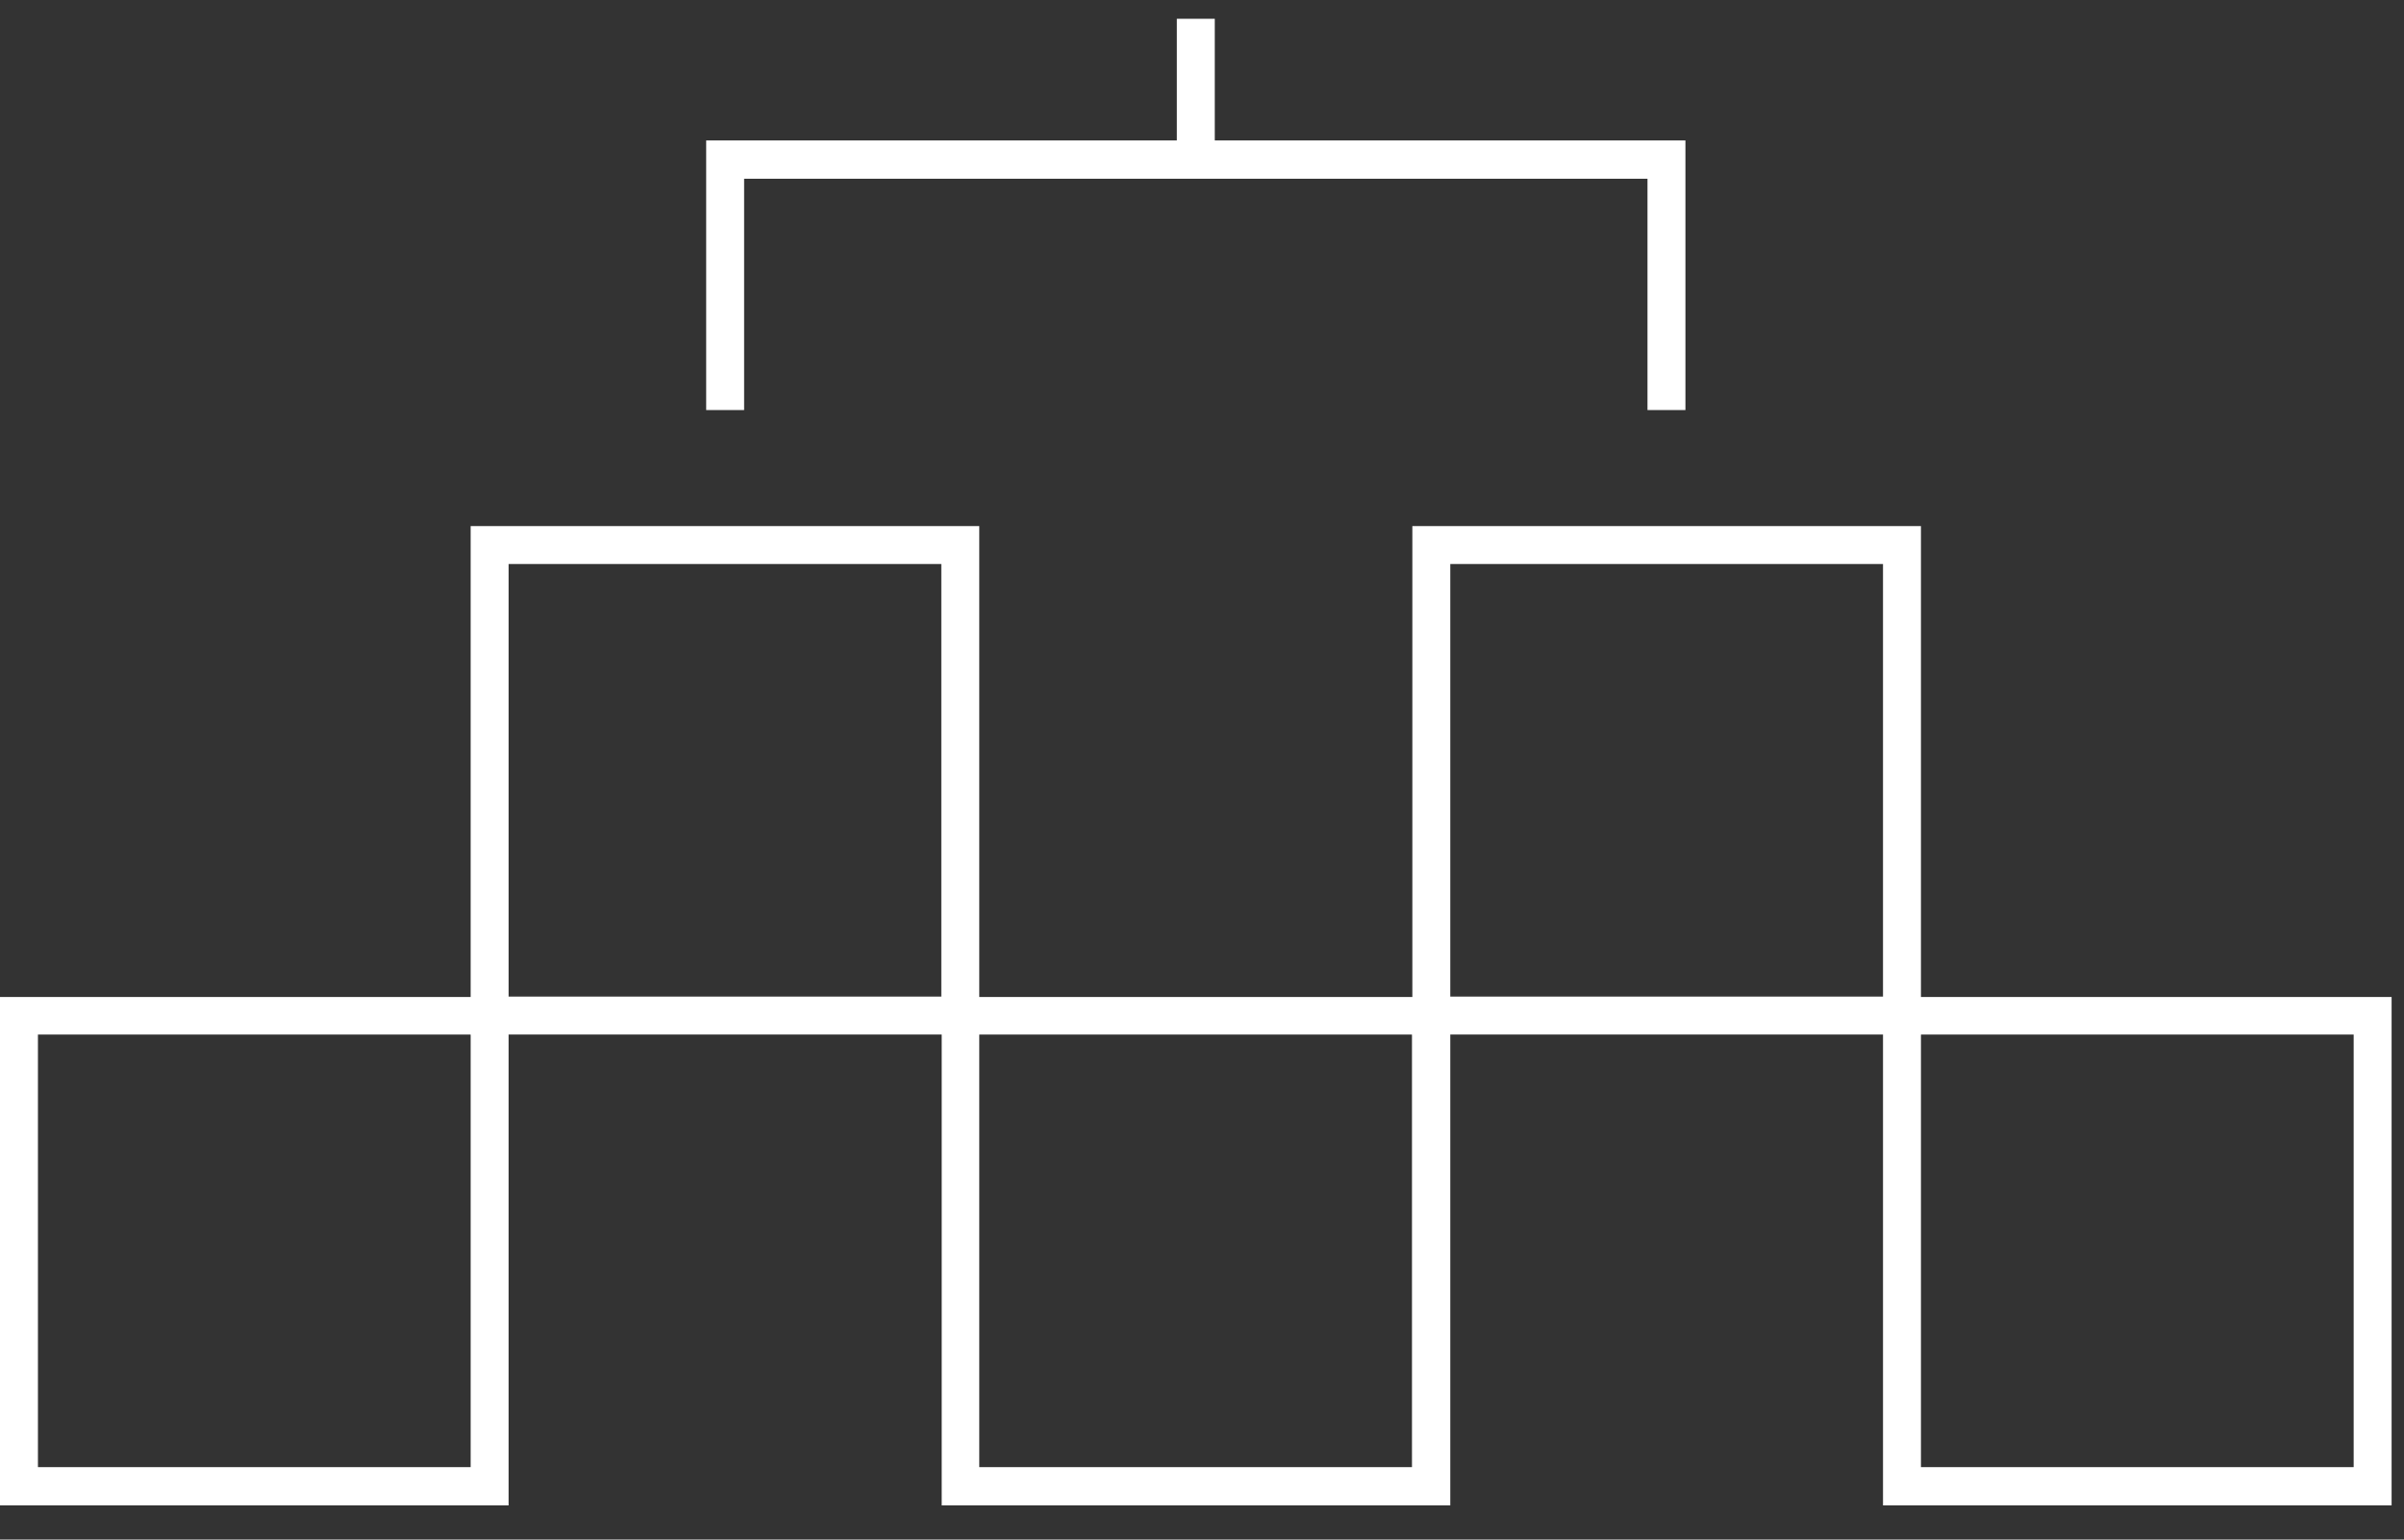 <svg width="64" height="41" viewBox="0 0 64 41" fill="none" xmlns="http://www.w3.org/2000/svg">
<rect x="0" y="0" width="64" height="41" fill="#333333" stroke="none"/>
<g clip-path="url(#clip0_1_254)">
<path d="M1.01 39.07H12.53V27.55H1.01V39.07ZM13.54 40.09H0V26.55H13.54V40.09Z" fill="white"/>
<path d="M51.14 39.07H62.66V27.55H51.14V39.07ZM63.67 40.09H50.13V26.55H63.67V40.09Z" fill="white"/>
<path d="M13.54 26.54H25.06V15.02H13.54V26.54ZM26.07 27.55H12.53V14.01H26.07V27.55Z" fill="white"/>
<path d="M26.07 39.07H37.59V27.55H26.07V39.07ZM38.61 40.09H25.07V26.55H38.61V40.09Z" fill="white"/>
<path d="M38.61 26.54H50.13V15.02H38.61V26.54ZM51.14 27.55H37.6V14.01H51.14V27.55Z" fill="white"/>
<path d="M44.87 10.92H43.86V4.76H19.81V10.92H18.8V3.74H44.87V10.92Z" fill="white"/>
<path d="M32.34 0.5H31.33V4.25H32.34V0.5Z" fill="white"/>
</g>
<defs>
<clipPath id="clip0_1_254">
<rect width="63.67" height="39.59" fill="white" transform="translate(0 0.5)"/>
</clipPath>
</defs>
</svg>
